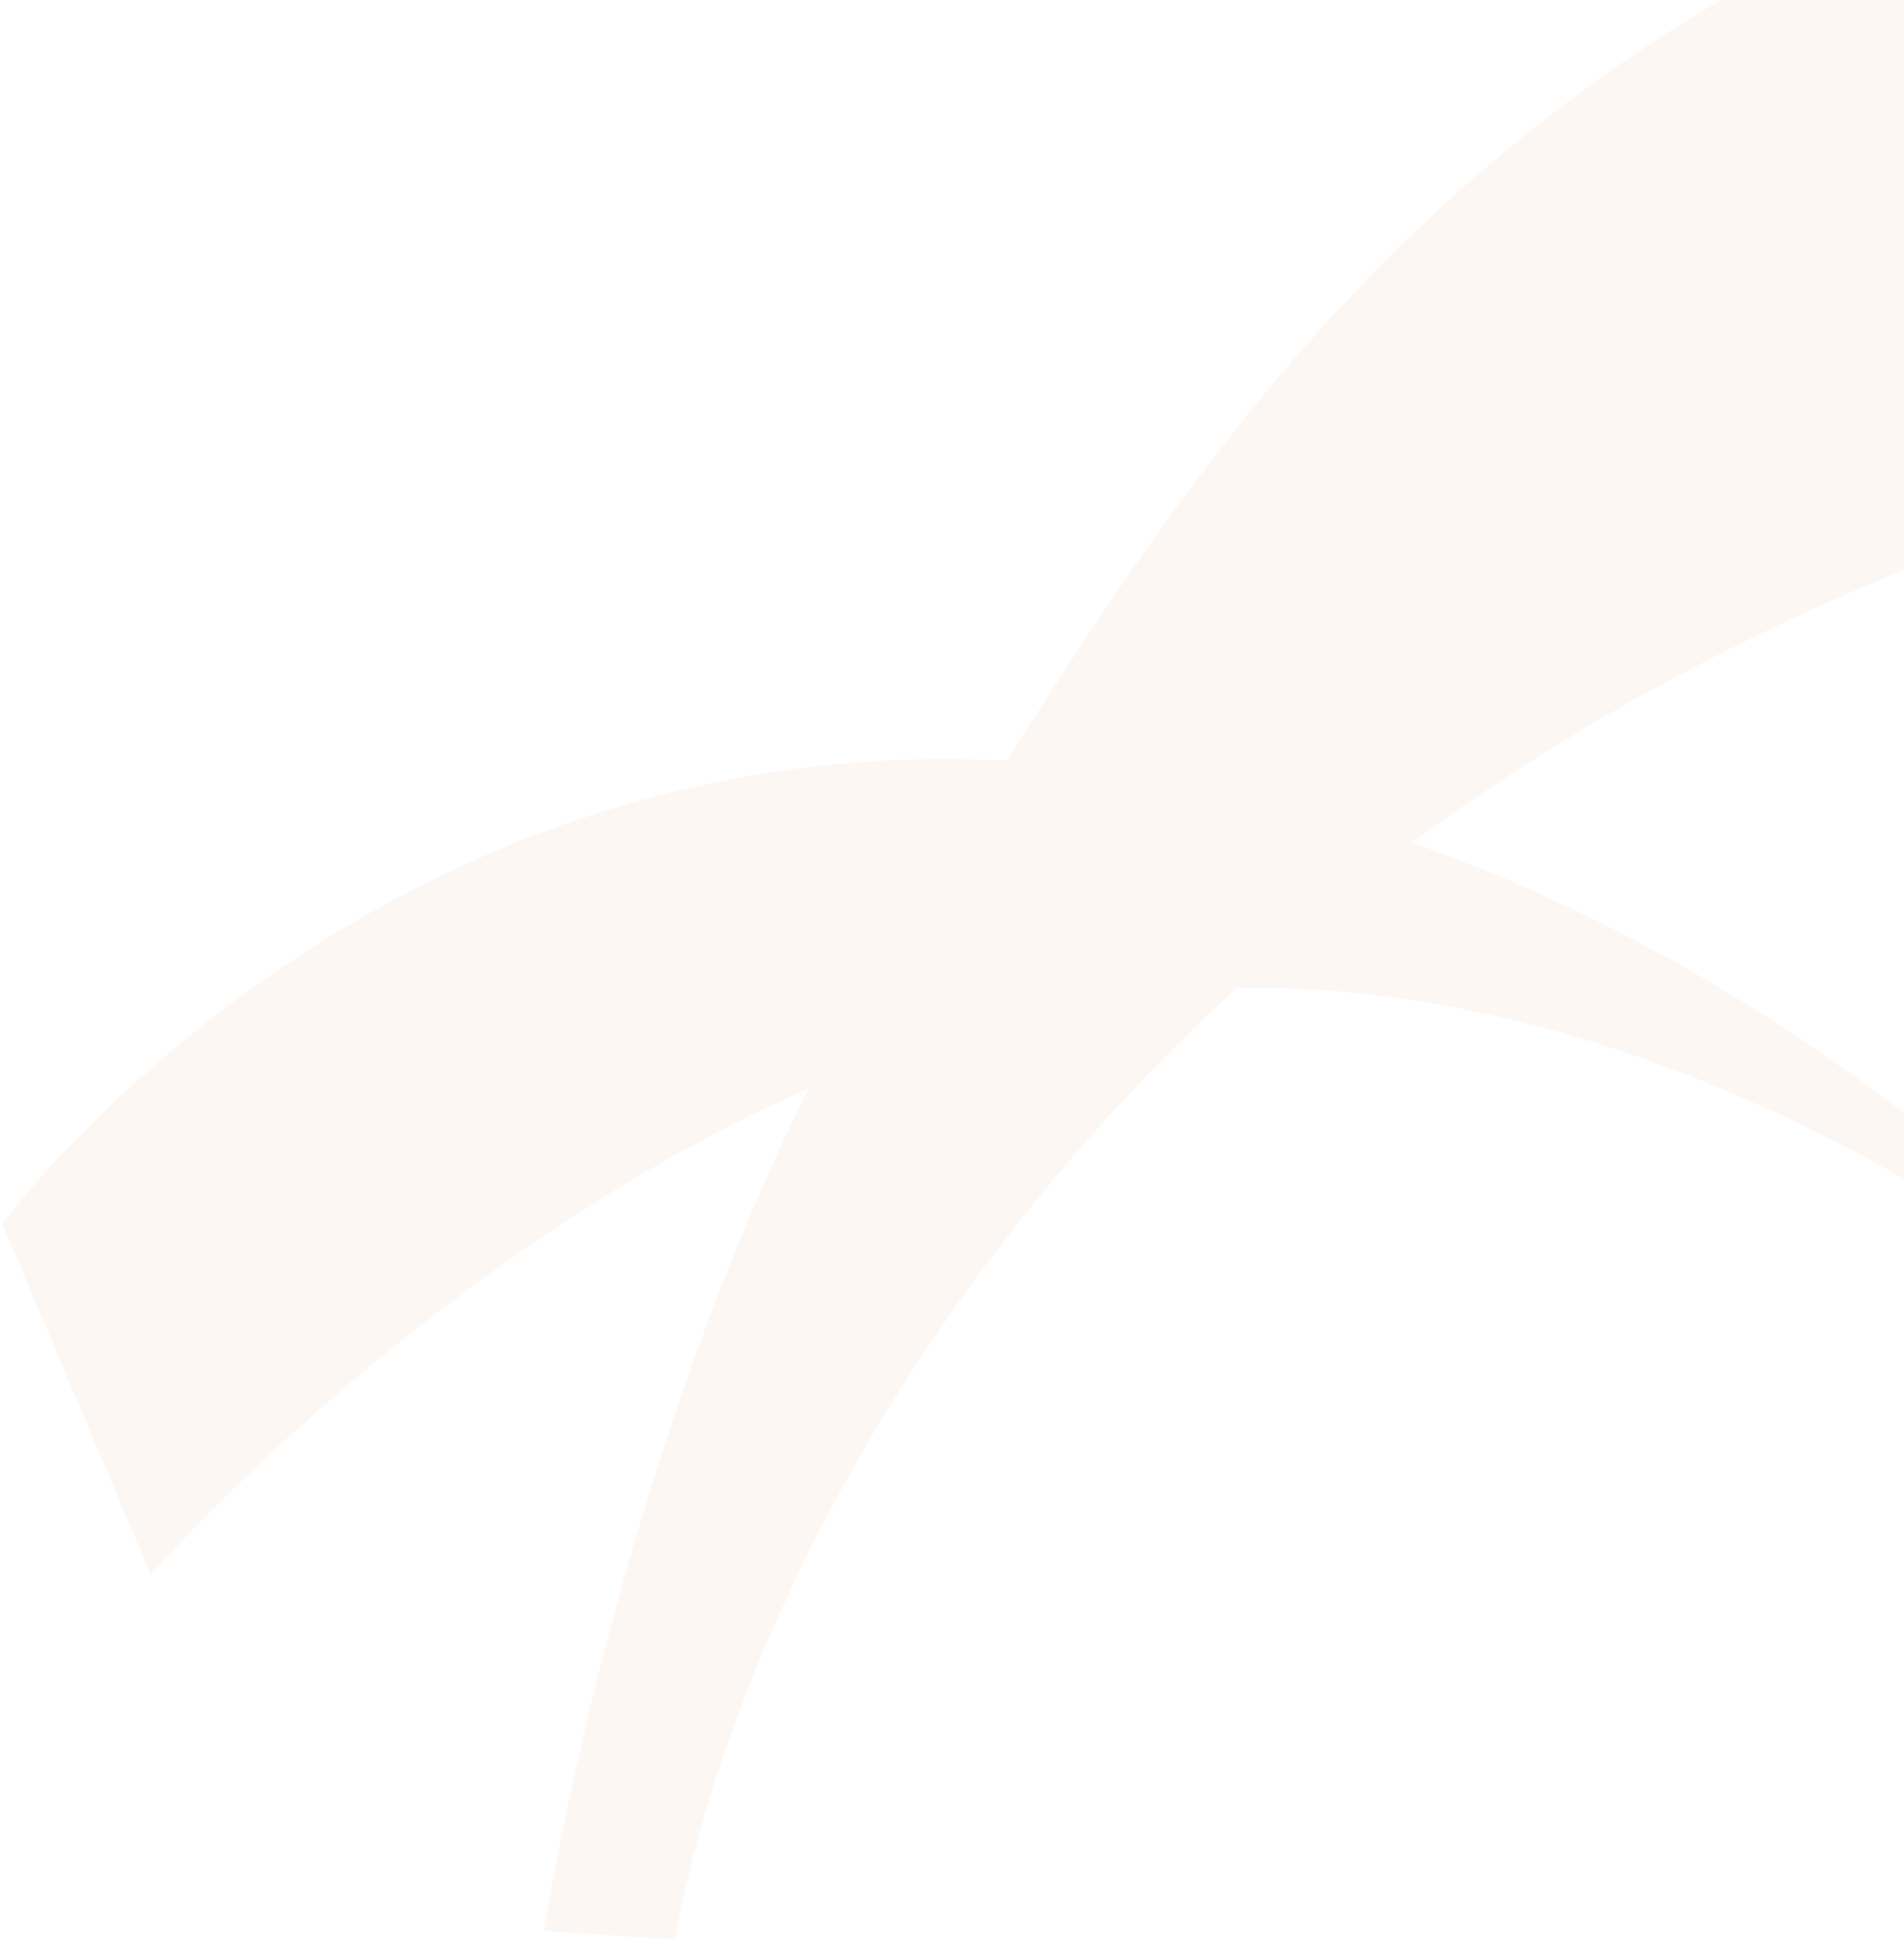 <svg width="555" height="566" viewBox="0 0 555 566" fill="none" xmlns="http://www.w3.org/2000/svg">
<path opacity="0.05" d="M411.652 245.517C588.96 114.59 817.702 103.569 817.702 103.569L774.998 -78.859C774.125 -78.788 773.277 -78.716 772.404 -78.645C472.161 -53.825 369.365 102.068 293.497 221.594C106.429 212.096 0.638 356.517 0.638 356.517L43.955 458.765C43.955 458.765 124.575 365.998 235.7 317.164C178.686 431.165 158.546 562.627 158.546 562.627L196.92 565.113C196.92 565.113 216.037 420.779 360.388 287.894C509.421 285.203 634.406 399.107 634.406 399.107C634.406 399.107 551.02 294.492 411.626 245.541L411.652 245.517Z" fill="#D5531D"/>
</svg>
